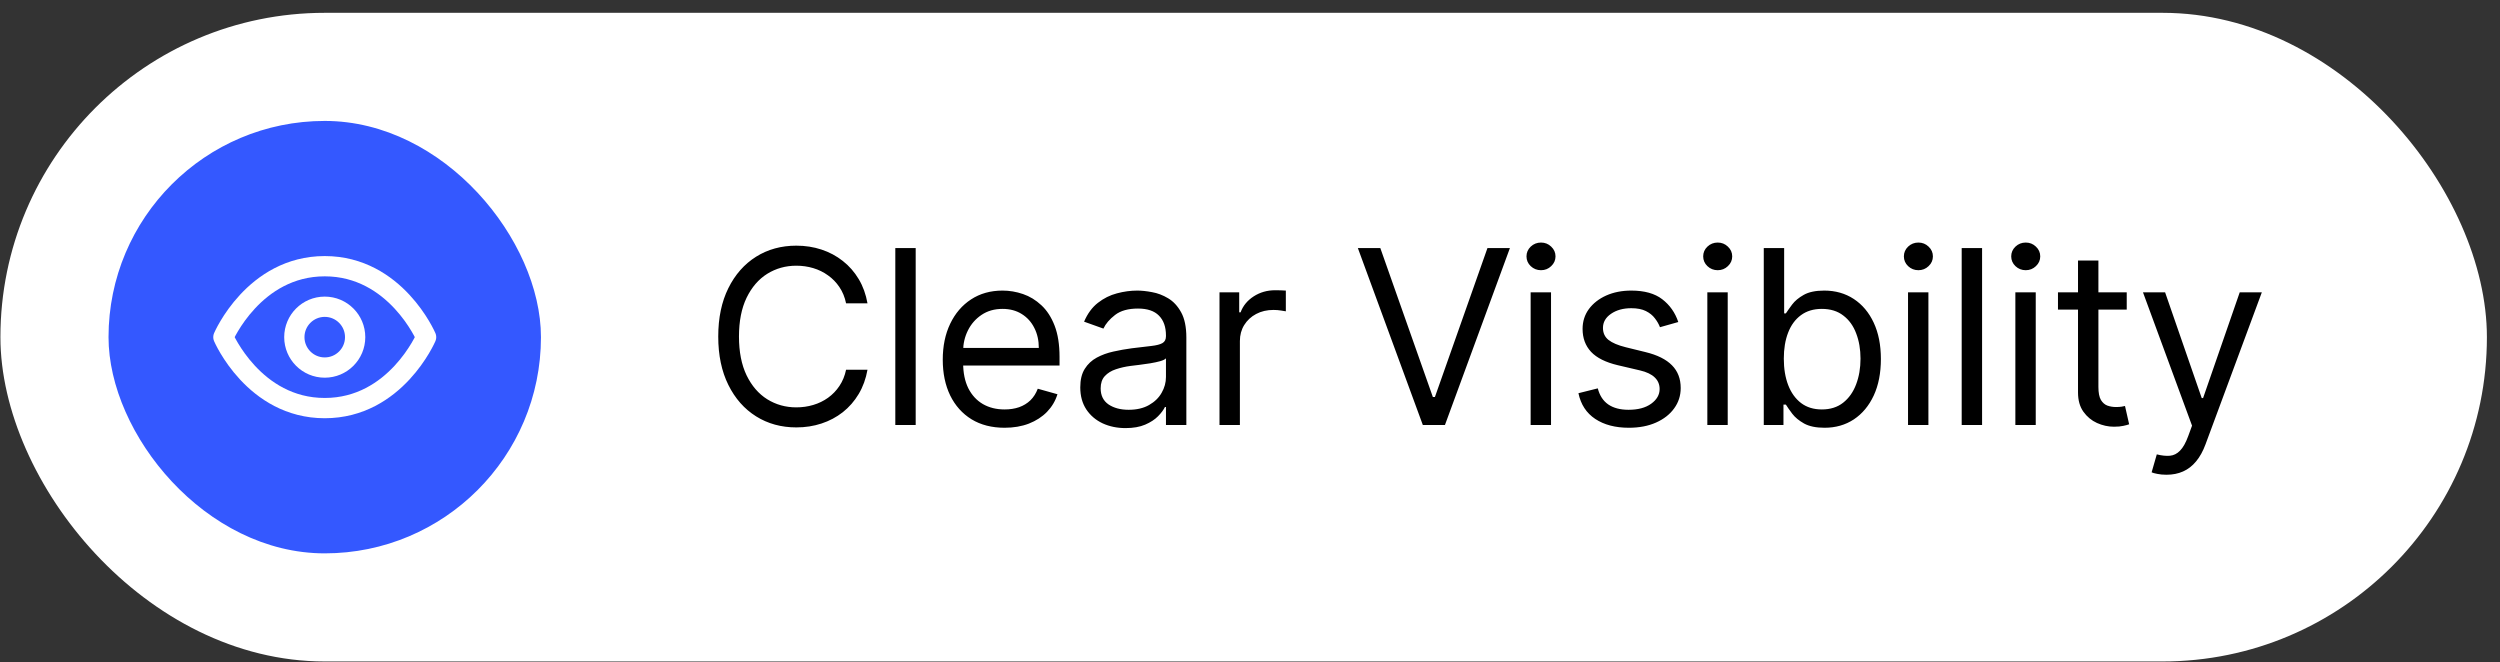 <svg width="185" height="49" viewBox="0 0 185 49" fill="none" xmlns="http://www.w3.org/2000/svg">
<rect x="0" y="0" width="185" height="49" fill="#333333" stroke="none"/>
<rect x="0.031" y="0.949" width="184" height="48" rx="24" fill="white"/>
<rect x="8.031" y="8.949" width="32" height="32" rx="16" fill="#3458FF"/>
<g clip-path="url(#clip0_9352_30050)">
<path d="M16.531 24.949C16.531 24.949 18.781 19.699 24.031 19.699C29.281 19.699 31.531 24.949 31.531 24.949C31.531 24.949 29.281 30.199 24.031 30.199C18.781 30.199 16.531 24.949 16.531 24.949Z" stroke="white" stroke-width="1.5" stroke-linecap="round" stroke-linejoin="round"/>
<path d="M24.031 27.199C25.274 27.199 26.281 26.192 26.281 24.949C26.281 23.707 25.274 22.699 24.031 22.699C22.789 22.699 21.781 23.707 21.781 24.949C21.781 26.192 22.789 27.199 24.031 27.199Z" stroke="white" stroke-width="1.5" stroke-linecap="round" stroke-linejoin="round"/>
</g>
<path d="M64.195 22.449H62.61C62.517 21.993 62.352 21.593 62.118 21.247C61.888 20.902 61.607 20.613 61.274 20.378C60.946 20.14 60.582 19.961 60.181 19.841C59.781 19.722 59.363 19.662 58.928 19.662C58.136 19.662 57.418 19.863 56.774 20.263C56.135 20.664 55.626 21.254 55.247 22.034C54.872 22.814 54.684 23.77 54.684 24.904C54.684 26.037 54.872 26.994 55.247 27.774C55.626 28.554 56.135 29.144 56.774 29.544C57.418 29.945 58.136 30.145 58.928 30.145C59.363 30.145 59.781 30.086 60.181 29.966C60.582 29.847 60.946 29.67 61.274 29.436C61.607 29.197 61.888 28.905 62.118 28.56C62.352 28.211 62.517 27.81 62.61 27.358H64.195C64.076 28.027 63.859 28.626 63.544 29.154C63.228 29.683 62.836 30.133 62.367 30.503C61.899 30.87 61.372 31.149 60.788 31.341C60.209 31.532 59.589 31.628 58.928 31.628C57.812 31.628 56.819 31.355 55.95 30.81C55.08 30.265 54.397 29.489 53.898 28.483C53.399 27.478 53.15 26.284 53.15 24.904C53.15 23.523 53.399 22.33 53.898 21.324C54.397 20.319 55.08 19.543 55.95 18.997C56.819 18.452 57.812 18.179 58.928 18.179C59.589 18.179 60.209 18.275 60.788 18.467C61.372 18.659 61.899 18.94 62.367 19.311C62.836 19.677 63.228 20.125 63.544 20.653C63.859 21.177 64.076 21.776 64.195 22.449ZM67.761 18.358V31.449H66.253V18.358H67.761ZM74.341 31.654C73.394 31.654 72.578 31.445 71.892 31.027C71.21 30.605 70.684 30.017 70.314 29.263C69.947 28.505 69.764 27.622 69.764 26.617C69.764 25.611 69.947 24.725 70.314 23.958C70.684 23.186 71.2 22.586 71.86 22.155C72.525 21.721 73.301 21.503 74.187 21.503C74.698 21.503 75.203 21.588 75.702 21.759C76.201 21.929 76.654 22.206 77.064 22.59C77.473 22.969 77.799 23.472 78.041 24.098C78.284 24.725 78.406 25.496 78.406 26.412V27.052H70.838V25.747H76.872C76.872 25.194 76.761 24.699 76.539 24.265C76.322 23.83 76.011 23.487 75.606 23.235C75.206 22.984 74.733 22.858 74.187 22.858C73.586 22.858 73.066 23.008 72.627 23.306C72.193 23.6 71.858 23.983 71.624 24.456C71.389 24.929 71.272 25.436 71.272 25.978V26.847C71.272 27.588 71.4 28.217 71.656 28.733C71.916 29.244 72.276 29.634 72.736 29.902C73.196 30.167 73.731 30.299 74.341 30.299C74.737 30.299 75.095 30.243 75.414 30.133C75.738 30.017 76.017 29.847 76.252 29.621C76.486 29.391 76.667 29.105 76.795 28.765L78.252 29.174C78.099 29.668 77.841 30.103 77.479 30.478C77.117 30.848 76.669 31.138 76.137 31.347C75.604 31.552 75.005 31.654 74.341 31.654ZM83.29 31.679C82.668 31.679 82.103 31.562 81.596 31.328C81.089 31.089 80.686 30.746 80.388 30.299C80.09 29.847 79.94 29.302 79.94 28.662C79.94 28.1 80.051 27.644 80.273 27.294C80.494 26.941 80.79 26.664 81.161 26.463C81.532 26.263 81.941 26.114 82.388 26.016C82.84 25.914 83.294 25.833 83.75 25.773C84.347 25.696 84.83 25.639 85.201 25.601C85.576 25.558 85.849 25.488 86.019 25.39C86.194 25.291 86.281 25.121 86.281 24.878V24.827C86.281 24.196 86.109 23.706 85.763 23.357C85.423 23.008 84.905 22.833 84.21 22.833C83.49 22.833 82.925 22.99 82.516 23.306C82.107 23.621 81.82 23.958 81.653 24.316L80.222 23.804C80.477 23.208 80.818 22.743 81.244 22.411C81.675 22.074 82.144 21.84 82.651 21.708C83.162 21.571 83.665 21.503 84.159 21.503C84.475 21.503 84.837 21.541 85.246 21.618C85.659 21.691 86.058 21.842 86.441 22.072C86.829 22.302 87.151 22.649 87.406 23.114C87.662 23.578 87.79 24.201 87.79 24.98V31.449H86.281V30.12H86.205C86.102 30.333 85.932 30.561 85.693 30.804C85.455 31.047 85.137 31.253 84.741 31.424C84.344 31.594 83.861 31.679 83.29 31.679ZM83.52 30.324C84.117 30.324 84.619 30.207 85.028 29.973C85.442 29.738 85.753 29.436 85.962 29.065C86.175 28.694 86.281 28.304 86.281 27.895V26.515C86.217 26.591 86.077 26.662 85.859 26.726C85.646 26.785 85.399 26.838 85.118 26.885C84.841 26.928 84.57 26.966 84.306 27C84.046 27.03 83.835 27.056 83.673 27.077C83.281 27.128 82.915 27.211 82.574 27.326C82.237 27.437 81.965 27.605 81.756 27.831C81.551 28.053 81.449 28.355 81.449 28.739C81.449 29.263 81.643 29.659 82.031 29.928C82.423 30.192 82.919 30.324 83.52 30.324ZM90.243 31.449V21.631H91.701V23.114H91.803C91.982 22.628 92.306 22.234 92.774 21.931C93.243 21.629 93.772 21.478 94.36 21.478C94.471 21.478 94.609 21.48 94.775 21.484C94.941 21.488 95.067 21.495 95.152 21.503V23.037C95.101 23.024 94.984 23.005 94.801 22.98C94.622 22.95 94.432 22.935 94.232 22.935C93.755 22.935 93.328 23.035 92.953 23.235C92.583 23.431 92.289 23.704 92.071 24.054C91.858 24.399 91.752 24.793 91.752 25.236V31.449H90.243ZM102.144 18.358L106.031 29.378H106.184L110.071 18.358H111.733L106.926 31.449H105.289L100.482 18.358H102.144ZM113.267 31.449V21.631H114.776V31.449H113.267ZM114.034 19.995C113.74 19.995 113.486 19.895 113.273 19.694C113.065 19.494 112.96 19.253 112.96 18.972C112.96 18.691 113.065 18.45 113.273 18.25C113.486 18.049 113.74 17.949 114.034 17.949C114.328 17.949 114.58 18.049 114.788 18.25C115.001 18.45 115.108 18.691 115.108 18.972C115.108 19.253 115.001 19.494 114.788 19.694C114.58 19.895 114.328 19.995 114.034 19.995ZM124.193 23.83L122.838 24.213C122.753 23.988 122.627 23.768 122.461 23.555C122.299 23.338 122.077 23.159 121.796 23.018C121.515 22.878 121.155 22.807 120.716 22.807C120.115 22.807 119.614 22.946 119.214 23.223C118.817 23.495 118.619 23.843 118.619 24.265C118.619 24.64 118.756 24.936 119.028 25.153C119.301 25.37 119.727 25.552 120.307 25.696L121.764 26.054C122.642 26.267 123.296 26.593 123.726 27.032C124.157 27.467 124.372 28.027 124.372 28.713C124.372 29.276 124.21 29.779 123.886 30.222C123.567 30.665 123.119 31.015 122.544 31.27C121.969 31.526 121.3 31.654 120.537 31.654C119.535 31.654 118.707 31.436 118.05 31.002C117.394 30.567 116.979 29.932 116.804 29.097L118.236 28.739C118.372 29.267 118.63 29.664 119.009 29.928C119.393 30.192 119.893 30.324 120.511 30.324C121.214 30.324 121.773 30.175 122.186 29.877C122.604 29.574 122.812 29.212 122.812 28.79C122.812 28.449 122.693 28.164 122.454 27.934C122.216 27.699 121.849 27.524 121.355 27.409L119.719 27.026C118.819 26.813 118.159 26.483 117.737 26.035C117.319 25.584 117.111 25.019 117.111 24.341C117.111 23.787 117.266 23.297 117.577 22.871C117.893 22.445 118.321 22.11 118.862 21.867C119.408 21.625 120.025 21.503 120.716 21.503C121.687 21.503 122.45 21.716 123.004 22.142C123.562 22.569 123.959 23.131 124.193 23.83ZM126.343 31.449V21.631H127.851V31.449H126.343ZM127.11 19.995C126.816 19.995 126.562 19.895 126.349 19.694C126.14 19.494 126.036 19.253 126.036 18.972C126.036 18.691 126.14 18.45 126.349 18.25C126.562 18.049 126.816 17.949 127.11 17.949C127.404 17.949 127.655 18.049 127.864 18.25C128.077 18.45 128.184 18.691 128.184 18.972C128.184 19.253 128.077 19.494 127.864 19.694C127.655 19.895 127.404 19.995 127.11 19.995ZM130.519 31.449V18.358H132.027V23.191H132.155C132.266 23.02 132.419 22.803 132.615 22.539C132.816 22.27 133.101 22.032 133.472 21.823C133.847 21.61 134.354 21.503 134.993 21.503C135.82 21.503 136.549 21.71 137.179 22.123C137.81 22.537 138.302 23.122 138.656 23.881C139.01 24.64 139.186 25.534 139.186 26.566C139.186 27.605 139.01 28.507 138.656 29.27C138.302 30.028 137.812 30.616 137.186 31.034C136.559 31.447 135.837 31.654 135.019 31.654C134.388 31.654 133.883 31.549 133.504 31.341C133.125 31.128 132.833 30.887 132.628 30.618C132.424 30.346 132.266 30.12 132.155 29.941H131.976V31.449H130.519ZM132.002 26.54C132.002 27.282 132.11 27.936 132.328 28.503C132.545 29.065 132.863 29.506 133.28 29.826C133.698 30.141 134.209 30.299 134.814 30.299C135.445 30.299 135.971 30.133 136.393 29.8C136.819 29.463 137.139 29.012 137.352 28.445C137.569 27.874 137.678 27.239 137.678 26.54C137.678 25.85 137.571 25.228 137.358 24.674C137.15 24.115 136.832 23.674 136.406 23.351C135.984 23.022 135.453 22.858 134.814 22.858C134.201 22.858 133.685 23.014 133.267 23.325C132.85 23.632 132.534 24.062 132.321 24.616C132.108 25.166 132.002 25.807 132.002 26.54ZM141.194 31.449V21.631H142.702V31.449H141.194ZM141.961 19.995C141.667 19.995 141.413 19.895 141.2 19.694C140.992 19.494 140.887 19.253 140.887 18.972C140.887 18.691 140.992 18.45 141.2 18.25C141.413 18.049 141.667 17.949 141.961 17.949C142.255 17.949 142.506 18.049 142.715 18.25C142.928 18.45 143.035 18.691 143.035 18.972C143.035 19.253 142.928 19.494 142.715 19.694C142.506 19.895 142.255 19.995 141.961 19.995ZM146.674 18.358V31.449H145.165V18.358H146.674ZM149.137 31.449V21.631H150.645V31.449H149.137ZM149.904 19.995C149.61 19.995 149.356 19.895 149.143 19.694C148.935 19.494 148.83 19.253 148.83 18.972C148.83 18.691 148.935 18.45 149.143 18.25C149.356 18.049 149.61 17.949 149.904 17.949C150.198 17.949 150.449 18.049 150.658 18.25C150.871 18.45 150.978 18.691 150.978 18.972C150.978 19.253 150.871 19.494 150.658 19.694C150.449 19.895 150.198 19.995 149.904 19.995ZM157.378 21.631V22.909H152.29V21.631H157.378ZM153.773 19.279H155.282V28.637C155.282 29.063 155.344 29.383 155.467 29.596C155.595 29.804 155.757 29.945 155.953 30.017C156.153 30.086 156.364 30.12 156.586 30.12C156.752 30.12 156.888 30.111 156.995 30.094C157.101 30.073 157.187 30.056 157.25 30.043L157.557 31.398C157.455 31.436 157.312 31.475 157.129 31.513C156.946 31.556 156.714 31.577 156.432 31.577C156.006 31.577 155.589 31.485 155.179 31.302C154.775 31.119 154.438 30.84 154.17 30.465C153.905 30.09 153.773 29.617 153.773 29.046V19.279ZM160.319 35.131C160.063 35.131 159.835 35.11 159.635 35.067C159.435 35.029 159.296 34.99 159.22 34.952L159.603 33.623C159.97 33.716 160.294 33.75 160.575 33.725C160.856 33.699 161.105 33.574 161.323 33.348C161.544 33.126 161.747 32.766 161.93 32.267L162.211 31.5L158.58 21.631H160.217L162.927 29.455H163.029L165.74 21.631H167.376L163.208 32.881C163.021 33.388 162.789 33.808 162.512 34.14C162.235 34.477 161.913 34.726 161.546 34.888C161.184 35.05 160.775 35.131 160.319 35.131Z" fill="black"/>
<defs>
<clipPath id="clip0_9352_30050">
<rect width="18" height="18" fill="white" transform="translate(15.031 15.949)"/>
</clipPath>
</defs>
</svg>
